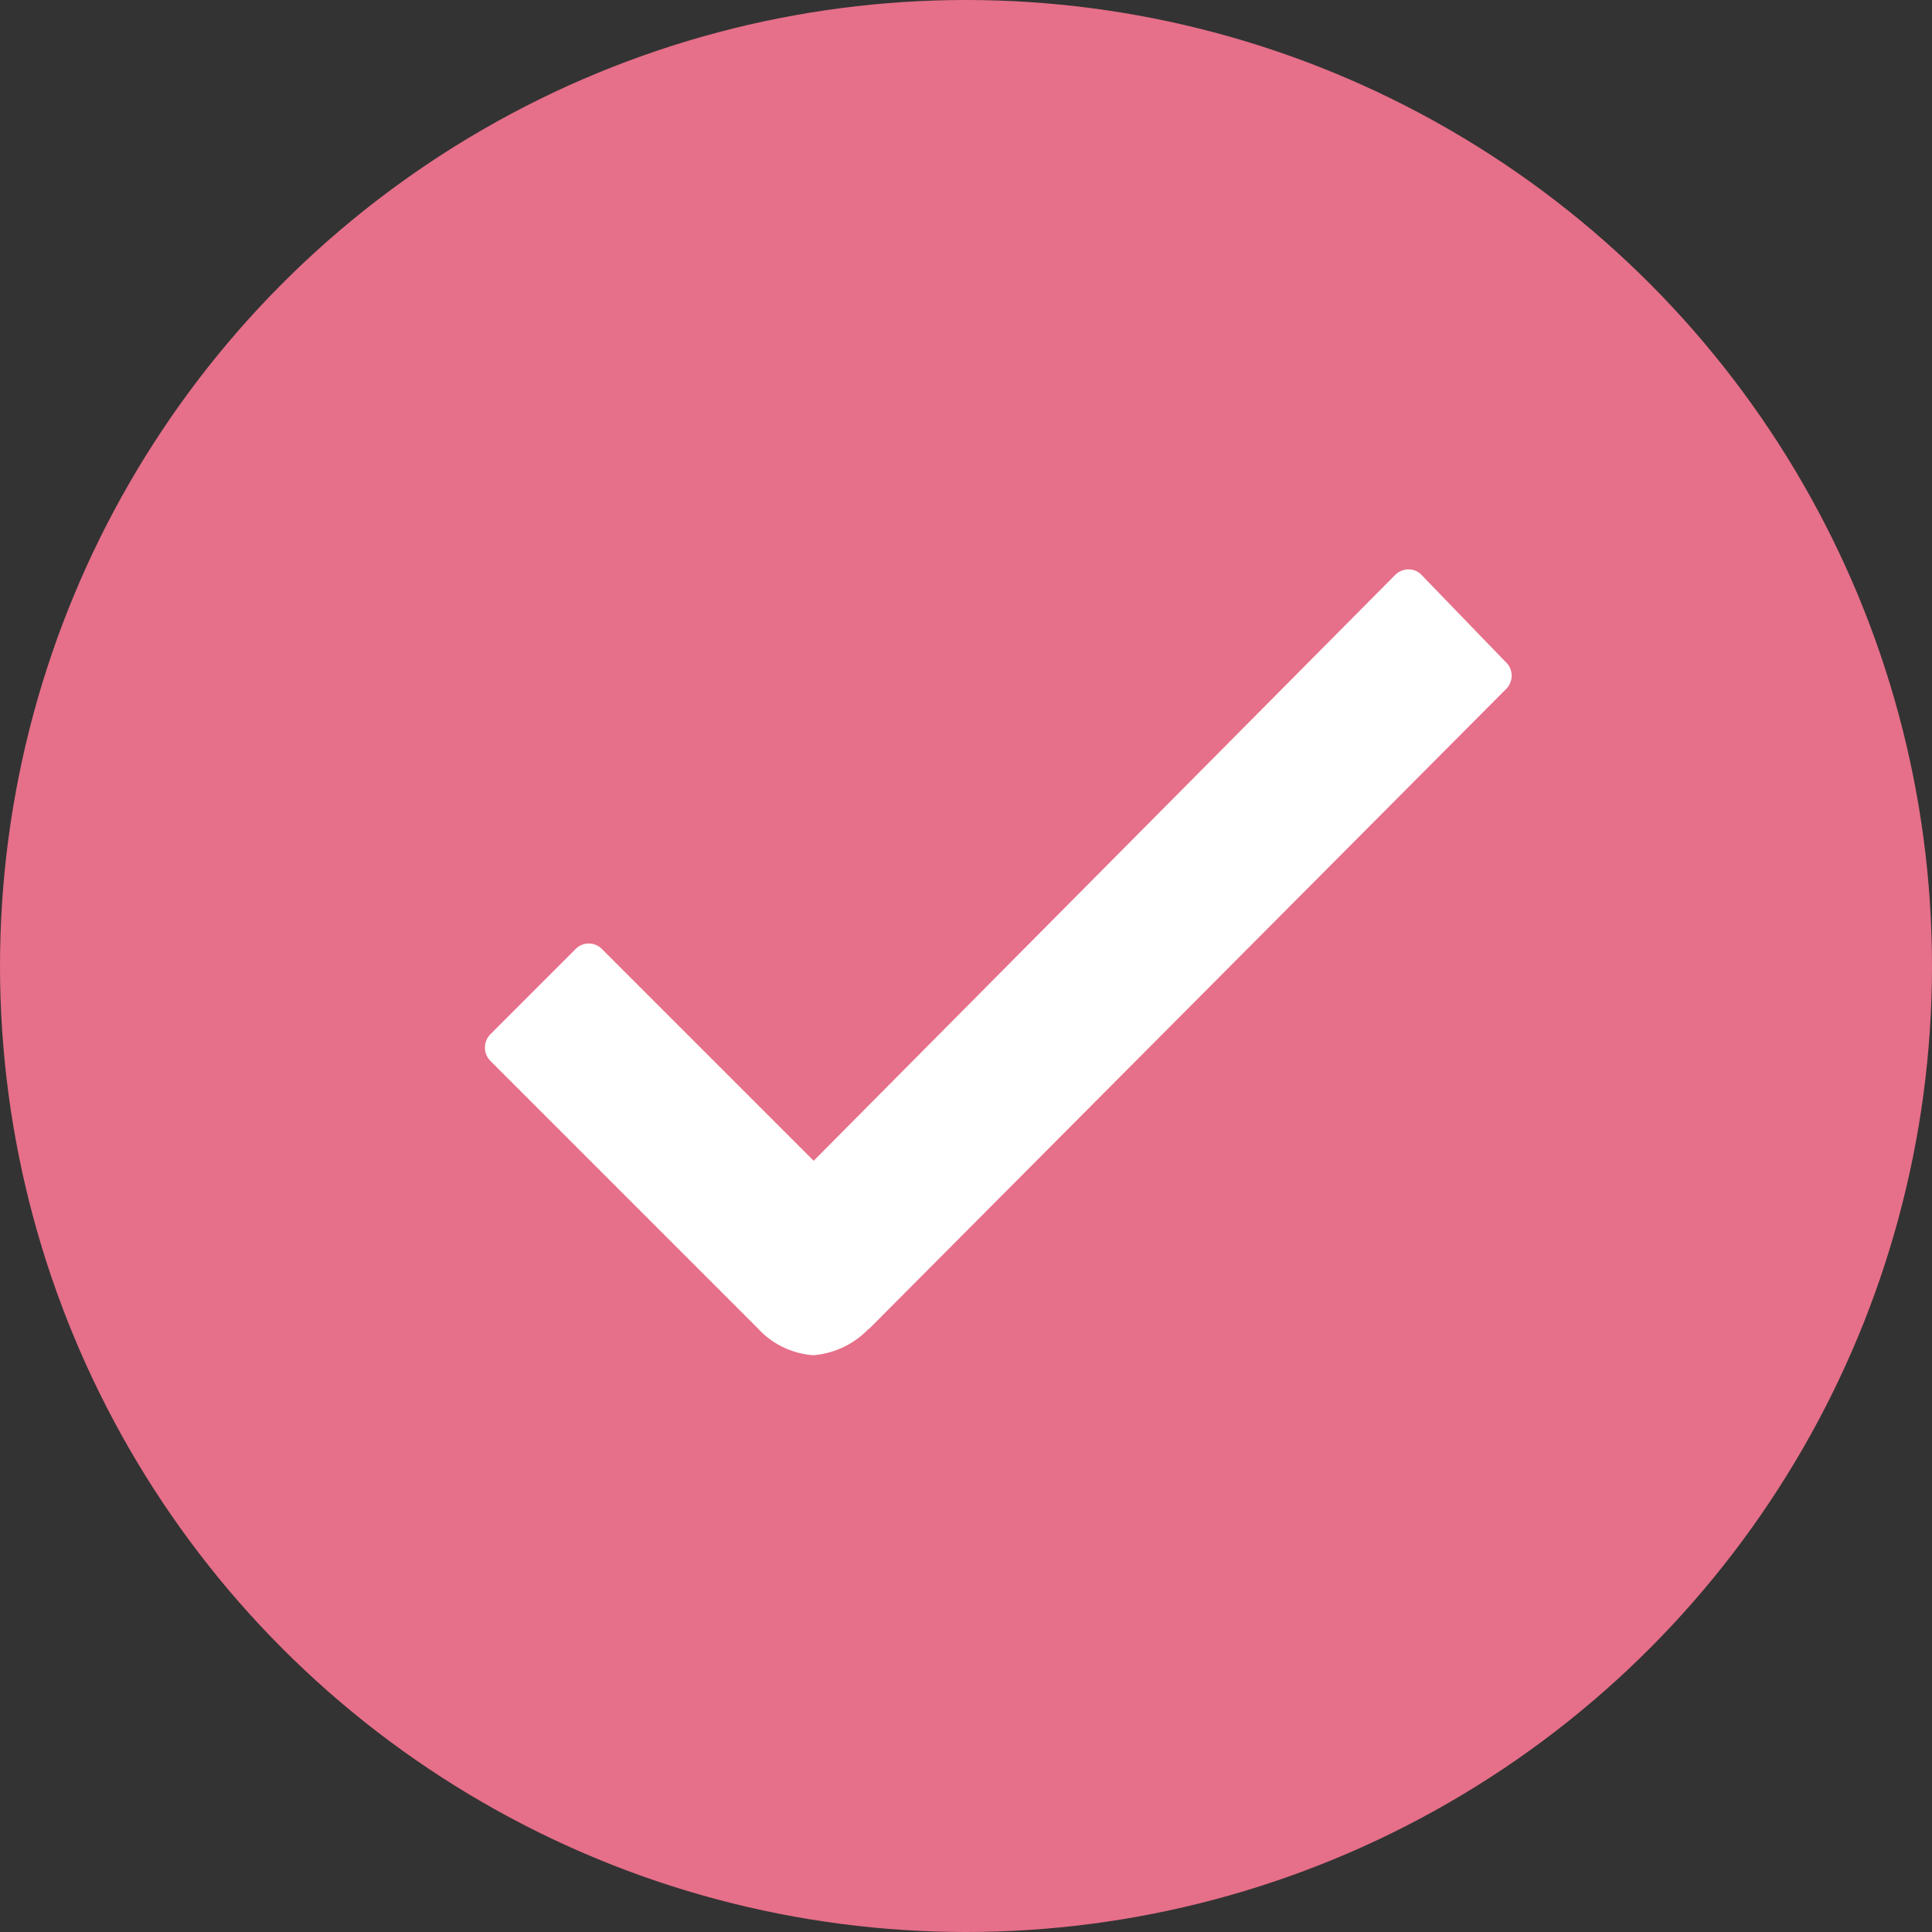 <svg xmlns="http://www.w3.org/2000/svg" width="26" height="26"><rect width="100%" height="100%" fill="#333333" stroke="none"/><g data-name="グループ 1516" transform="translate(-6375.29 -5287.537)"><circle data-name="楕円形 31" cx="13" cy="13" r="13" transform="translate(6375.29 5287.537)" fill="#e66f89"/><path data-name="Icon ionic-ios-checkbox" d="m6395.558 5296.81-8.574 8.612h-.006a1.158 1.158 0 0 1-.744.353 1.123 1.123 0 0 1-.75-.366l-3.591-3.591a.256.256 0 0 1 0-.366l1.141-1.141a.248.248 0 0 1 .359 0l2.847 2.847 7.823-7.881a.253.253 0 0 1 .18-.077.233.233 0 0 1 .18.077l1.122 1.161a.253.253 0 0 1 .013.372Z" fill="#fff"/></g></svg>
